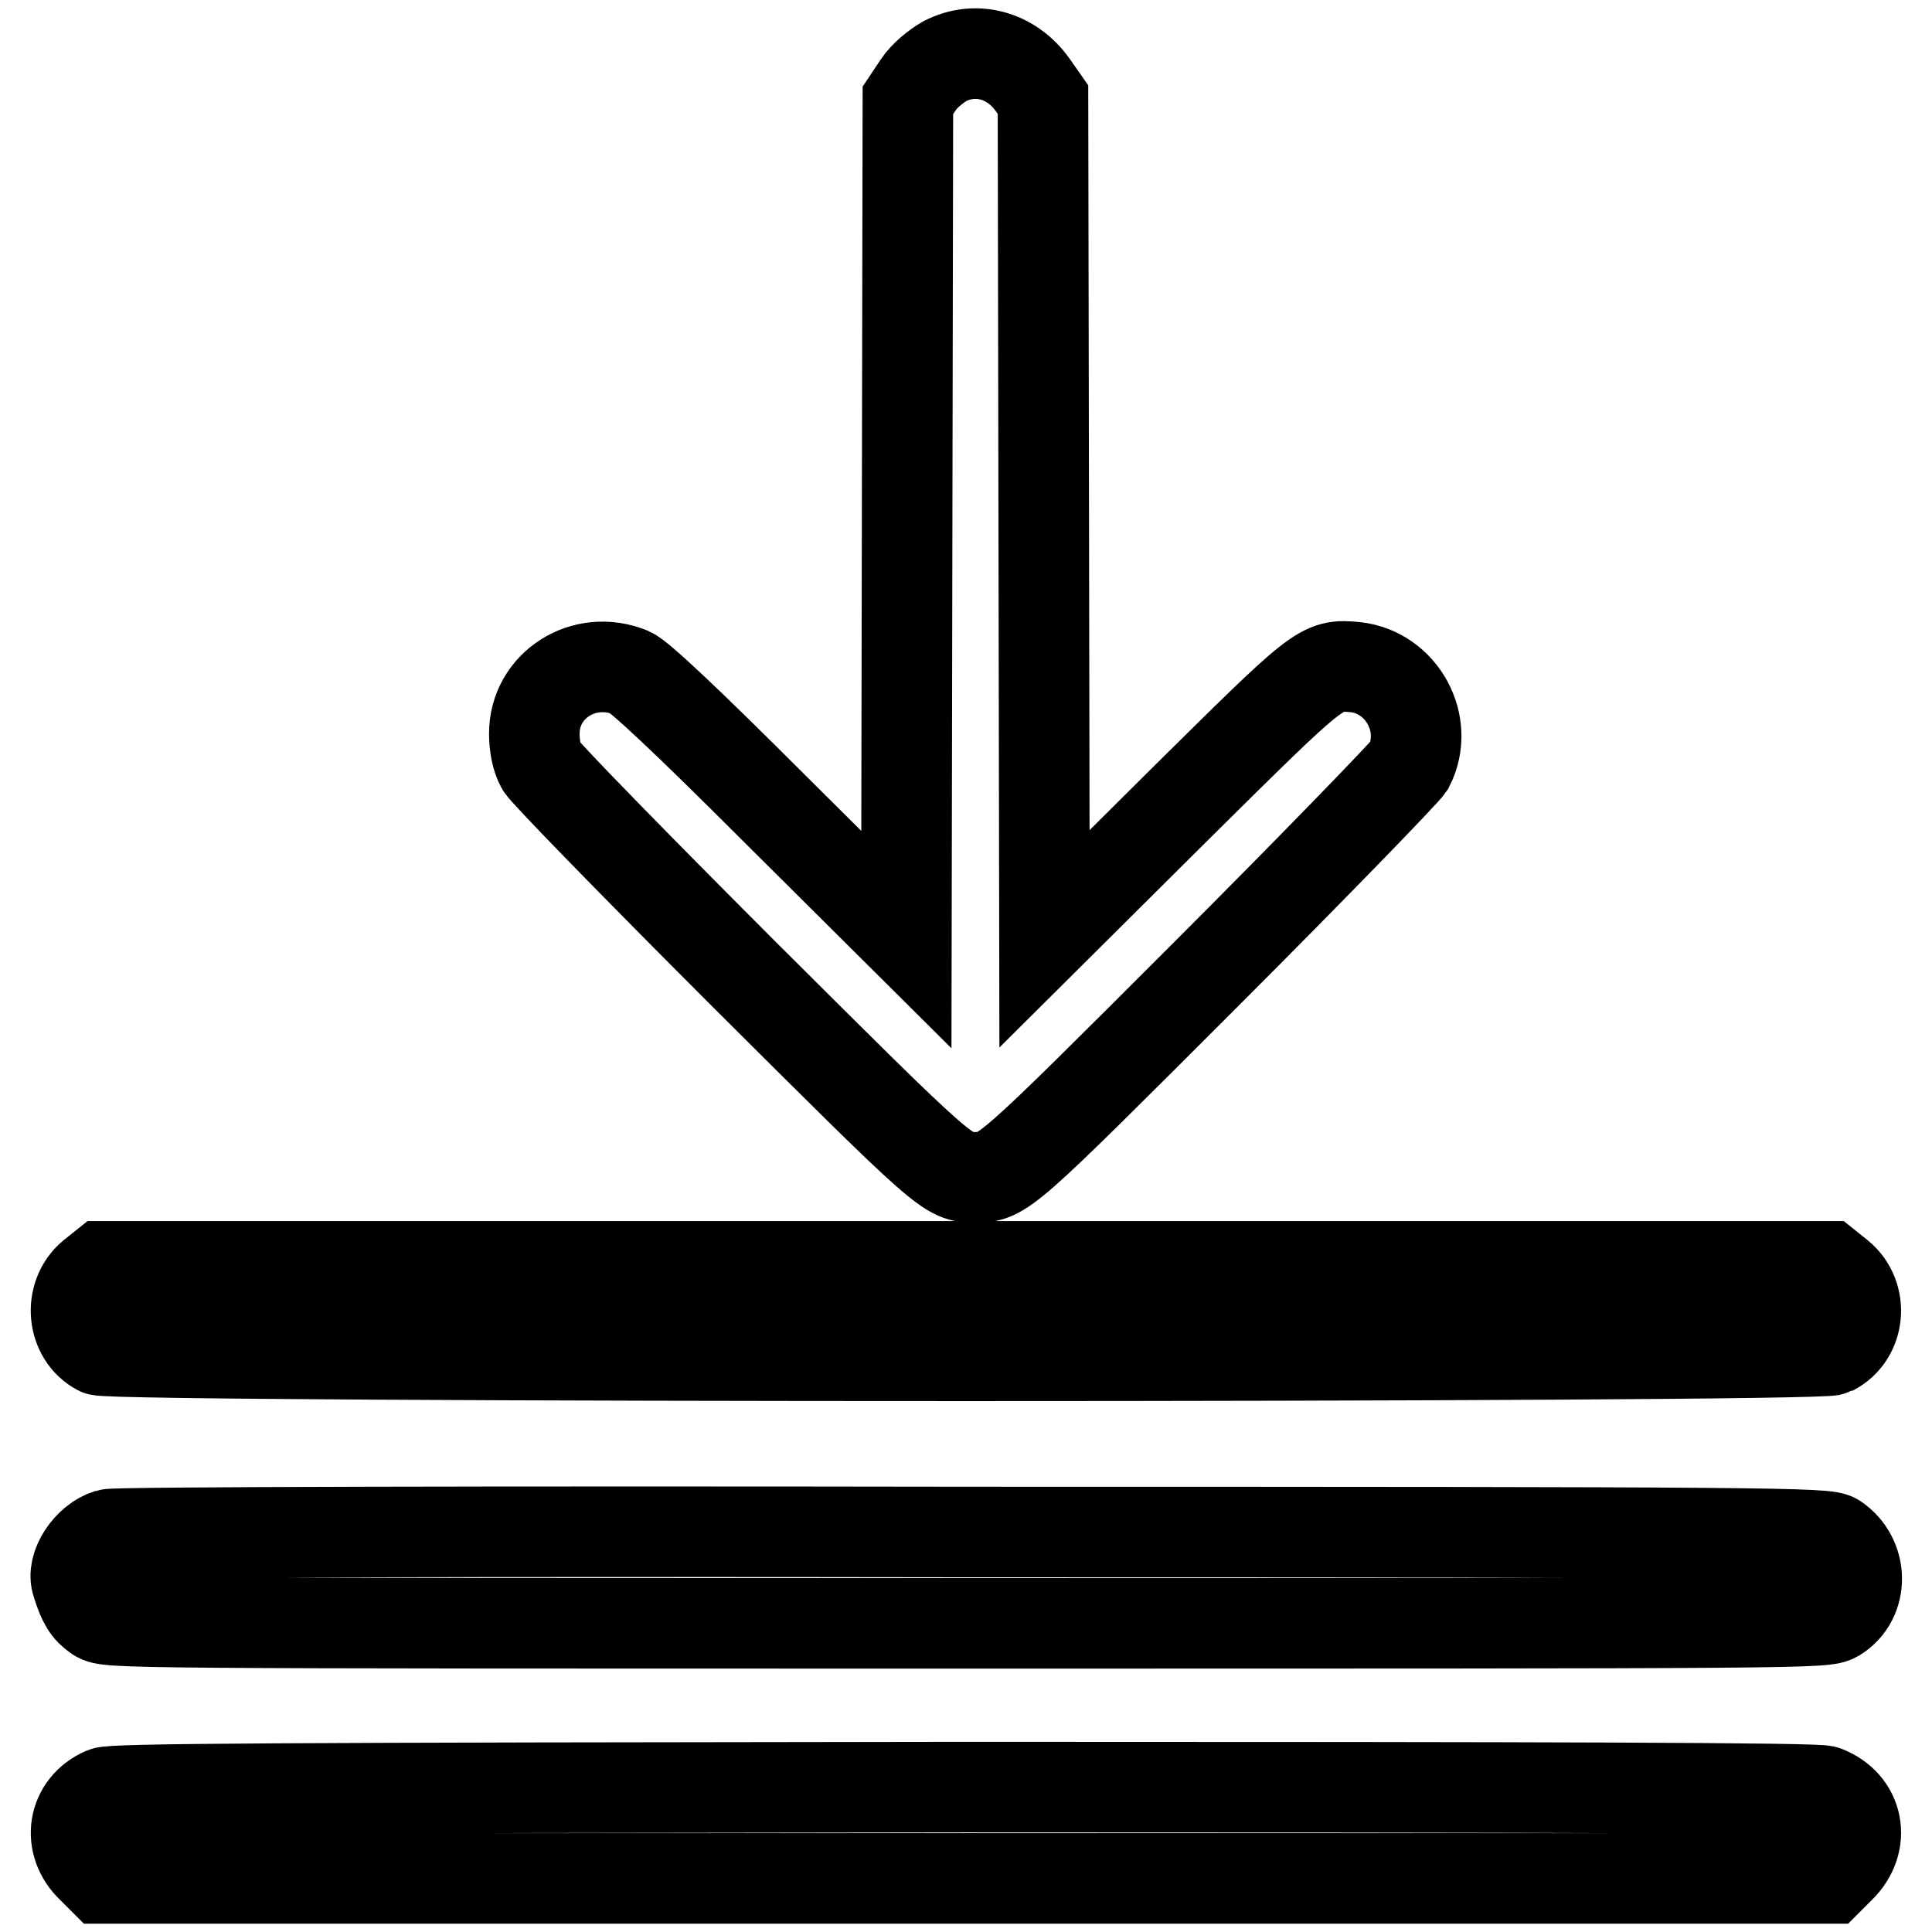 <?xml version="1.0" encoding="utf-8"?>
<!-- Svg Vector Icons : http://www.onlinewebfonts.com/icon -->
<!DOCTYPE svg PUBLIC "-//W3C//DTD SVG 1.1//EN" "http://www.w3.org/Graphics/SVG/1.1/DTD/svg11.dtd">
<svg version="1.1" xmlns="http://www.w3.org/2000/svg" xmlns:xlink="http://www.w3.org/1999/xlink" x="0px" y="0px" viewBox="0 0 256 256" enable-background="new 0 0 256 256" xml:space="preserve">
<g><g><g><path stroke-width="12" fill-opacity="0" stroke="#000000"  d="M125.2,8.1c-1.2,0.7-2.7,1.9-3.5,3.1l-1.4,2.1l-0.1,55.6l-0.1,55.6l-17.4-17.3C90.9,95.4,84.7,89.6,83.5,89.1c-6.1-2.5-12.7,1.7-12.7,8.1c0,1.6,0.3,3.2,0.9,4.3c0.5,0.9,12.6,13.3,26.9,27.6c27,26.9,27,26.9,30.6,26.9c3.7,0,3.7,0,30.6-26.9c14.3-14.3,26.3-26.7,26.9-27.6c2.8-5.5-0.9-12.4-7.1-13.1c-4.6-0.4-4.5-0.4-23.6,18.5l-17.6,17.5l-0.1-55.6l-0.1-55.6l-1.4-2C134,7.3,129.3,6,125.2,8.1z"/><path stroke-width="12" fill-opacity="0" stroke="#000000"  d="M12.2,169c-3.2,2.7-2.7,8,0.9,9.9c2,1,227.7,1,229.7,0c3.7-1.9,4.2-7.2,0.9-9.9l-1.5-1.2H128H13.7L12.2,169z"/><path stroke-width="12" fill-opacity="0" stroke="#000000"  d="M14.4,203.3c-2.7,0.8-5,4.3-4.2,6.5c0.8,2.6,1.4,3.5,2.7,4.4c1.5,0.9,2.2,0.9,115.2,0.9c113,0,113.6,0,115.2-0.9c3.7-2.3,3.6-7.8-0.1-10.3c-1.2-0.8-7.2-0.9-114.3-0.9C66.1,202.9,15.1,203,14.4,203.3z"/><path stroke-width="12" fill-opacity="0" stroke="#000000"  d="M13.8,237.5c-4.2,1.8-5,6.8-1.6,10l1.4,1.4H128h114.4l1.4-1.4c3.5-3.4,2.5-8.5-2-10.2c-0.9-0.4-35.3-0.5-114-0.5C35.5,236.9,15,237,13.8,237.5z"/></g></g></g>
</svg>